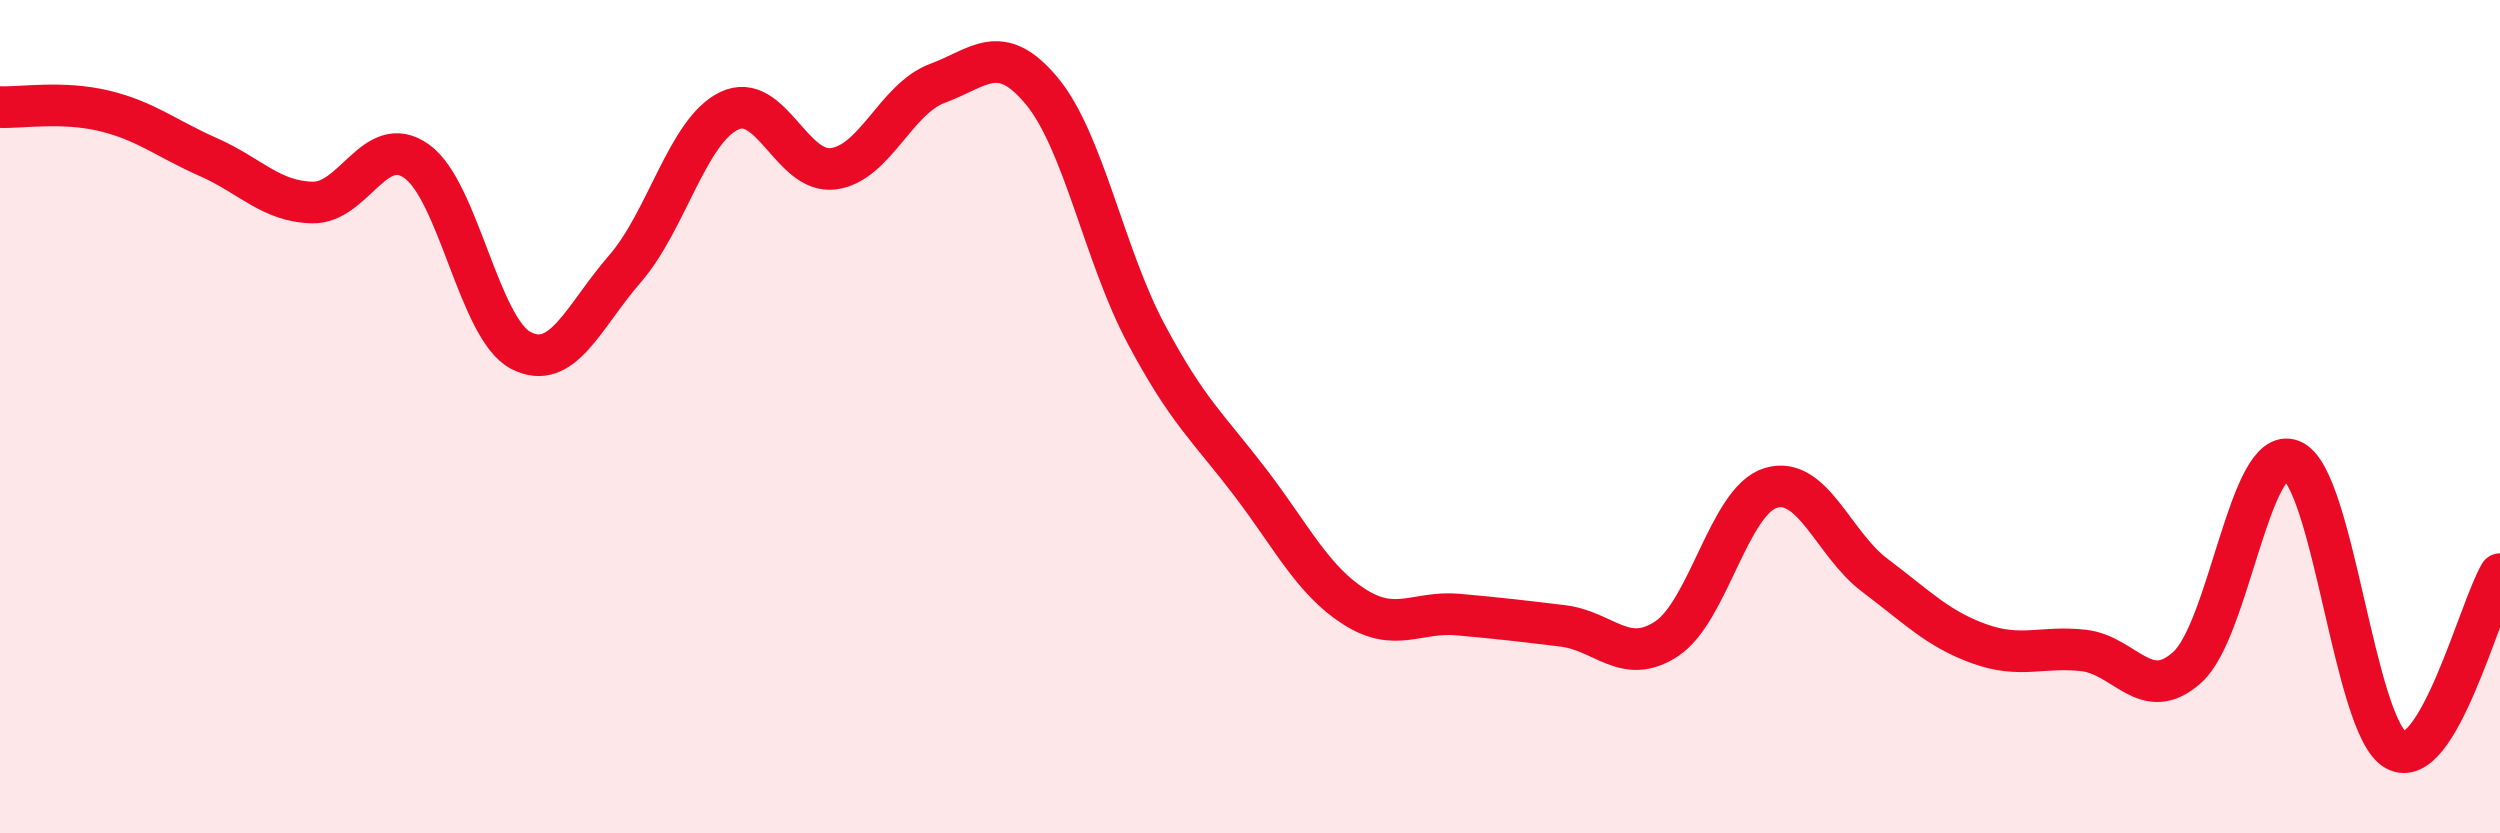 
    <svg width="60" height="20" viewBox="0 0 60 20" xmlns="http://www.w3.org/2000/svg">
      <path
        d="M 0,2.57 C 0.5,2.59 1.5,2.42 2.5,2.66 C 3.5,2.9 4,3.33 5,3.77 C 6,4.21 6.5,4.84 7.5,4.86 C 8.5,4.88 9,3.16 10,3.87 C 11,4.58 11.5,7.89 12.5,8.41 C 13.5,8.93 14,7.6 15,6.45 C 16,5.3 16.5,3.14 17.5,2.66 C 18.5,2.18 19,4.18 20,4.05 C 21,3.92 21.5,2.37 22.5,2 C 23.5,1.63 24,0.98 25,2.18 C 26,3.38 26.5,6.12 27.5,8 C 28.5,9.88 29,10.26 30,11.57 C 31,12.88 31.5,13.92 32.5,14.56 C 33.5,15.2 34,14.66 35,14.75 C 36,14.84 36.5,14.9 37.5,15.02 C 38.5,15.14 39,15.99 40,15.33 C 41,14.67 41.5,12.01 42.5,11.71 C 43.5,11.41 44,13.06 45,13.81 C 46,14.56 46.5,15.09 47.5,15.45 C 48.5,15.81 49,15.5 50,15.61 C 51,15.72 51.5,16.92 52.5,16.01 C 53.5,15.1 54,10.65 55,11.05 C 56,11.45 56.5,17.45 57.5,18 C 58.5,18.55 59.5,14.62 60,13.78L60 20L0 20Z"
        fill="#EB0A25"
        opacity="0.1"
        stroke-linecap="round"
        stroke-linejoin="round"
      />
      <path
        d="M 0,2.57 C 0.5,2.59 1.5,2.42 2.5,2.66 C 3.5,2.9 4,3.33 5,3.77 C 6,4.21 6.5,4.84 7.5,4.86 C 8.5,4.88 9,3.16 10,3.87 C 11,4.58 11.5,7.89 12.5,8.41 C 13.5,8.93 14,7.6 15,6.45 C 16,5.3 16.5,3.14 17.5,2.66 C 18.5,2.18 19,4.18 20,4.05 C 21,3.92 21.5,2.37 22.5,2 C 23.5,1.63 24,0.98 25,2.18 C 26,3.38 26.5,6.12 27.5,8 C 28.5,9.88 29,10.26 30,11.57 C 31,12.88 31.5,13.92 32.5,14.56 C 33.5,15.2 34,14.66 35,14.75 C 36,14.84 36.5,14.9 37.5,15.02 C 38.5,15.14 39,15.99 40,15.33 C 41,14.67 41.5,12.01 42.5,11.71 C 43.5,11.41 44,13.06 45,13.81 C 46,14.56 46.5,15.09 47.5,15.45 C 48.5,15.81 49,15.5 50,15.61 C 51,15.72 51.5,16.92 52.5,16.01 C 53.5,15.1 54,10.65 55,11.05 C 56,11.45 56.5,17.45 57.5,18 C 58.5,18.55 59.5,14.62 60,13.78"
        stroke="#EB0A25"
        stroke-width="1"
        fill="none"
        stroke-linecap="round"
        stroke-linejoin="round"
      />
    </svg>
  
